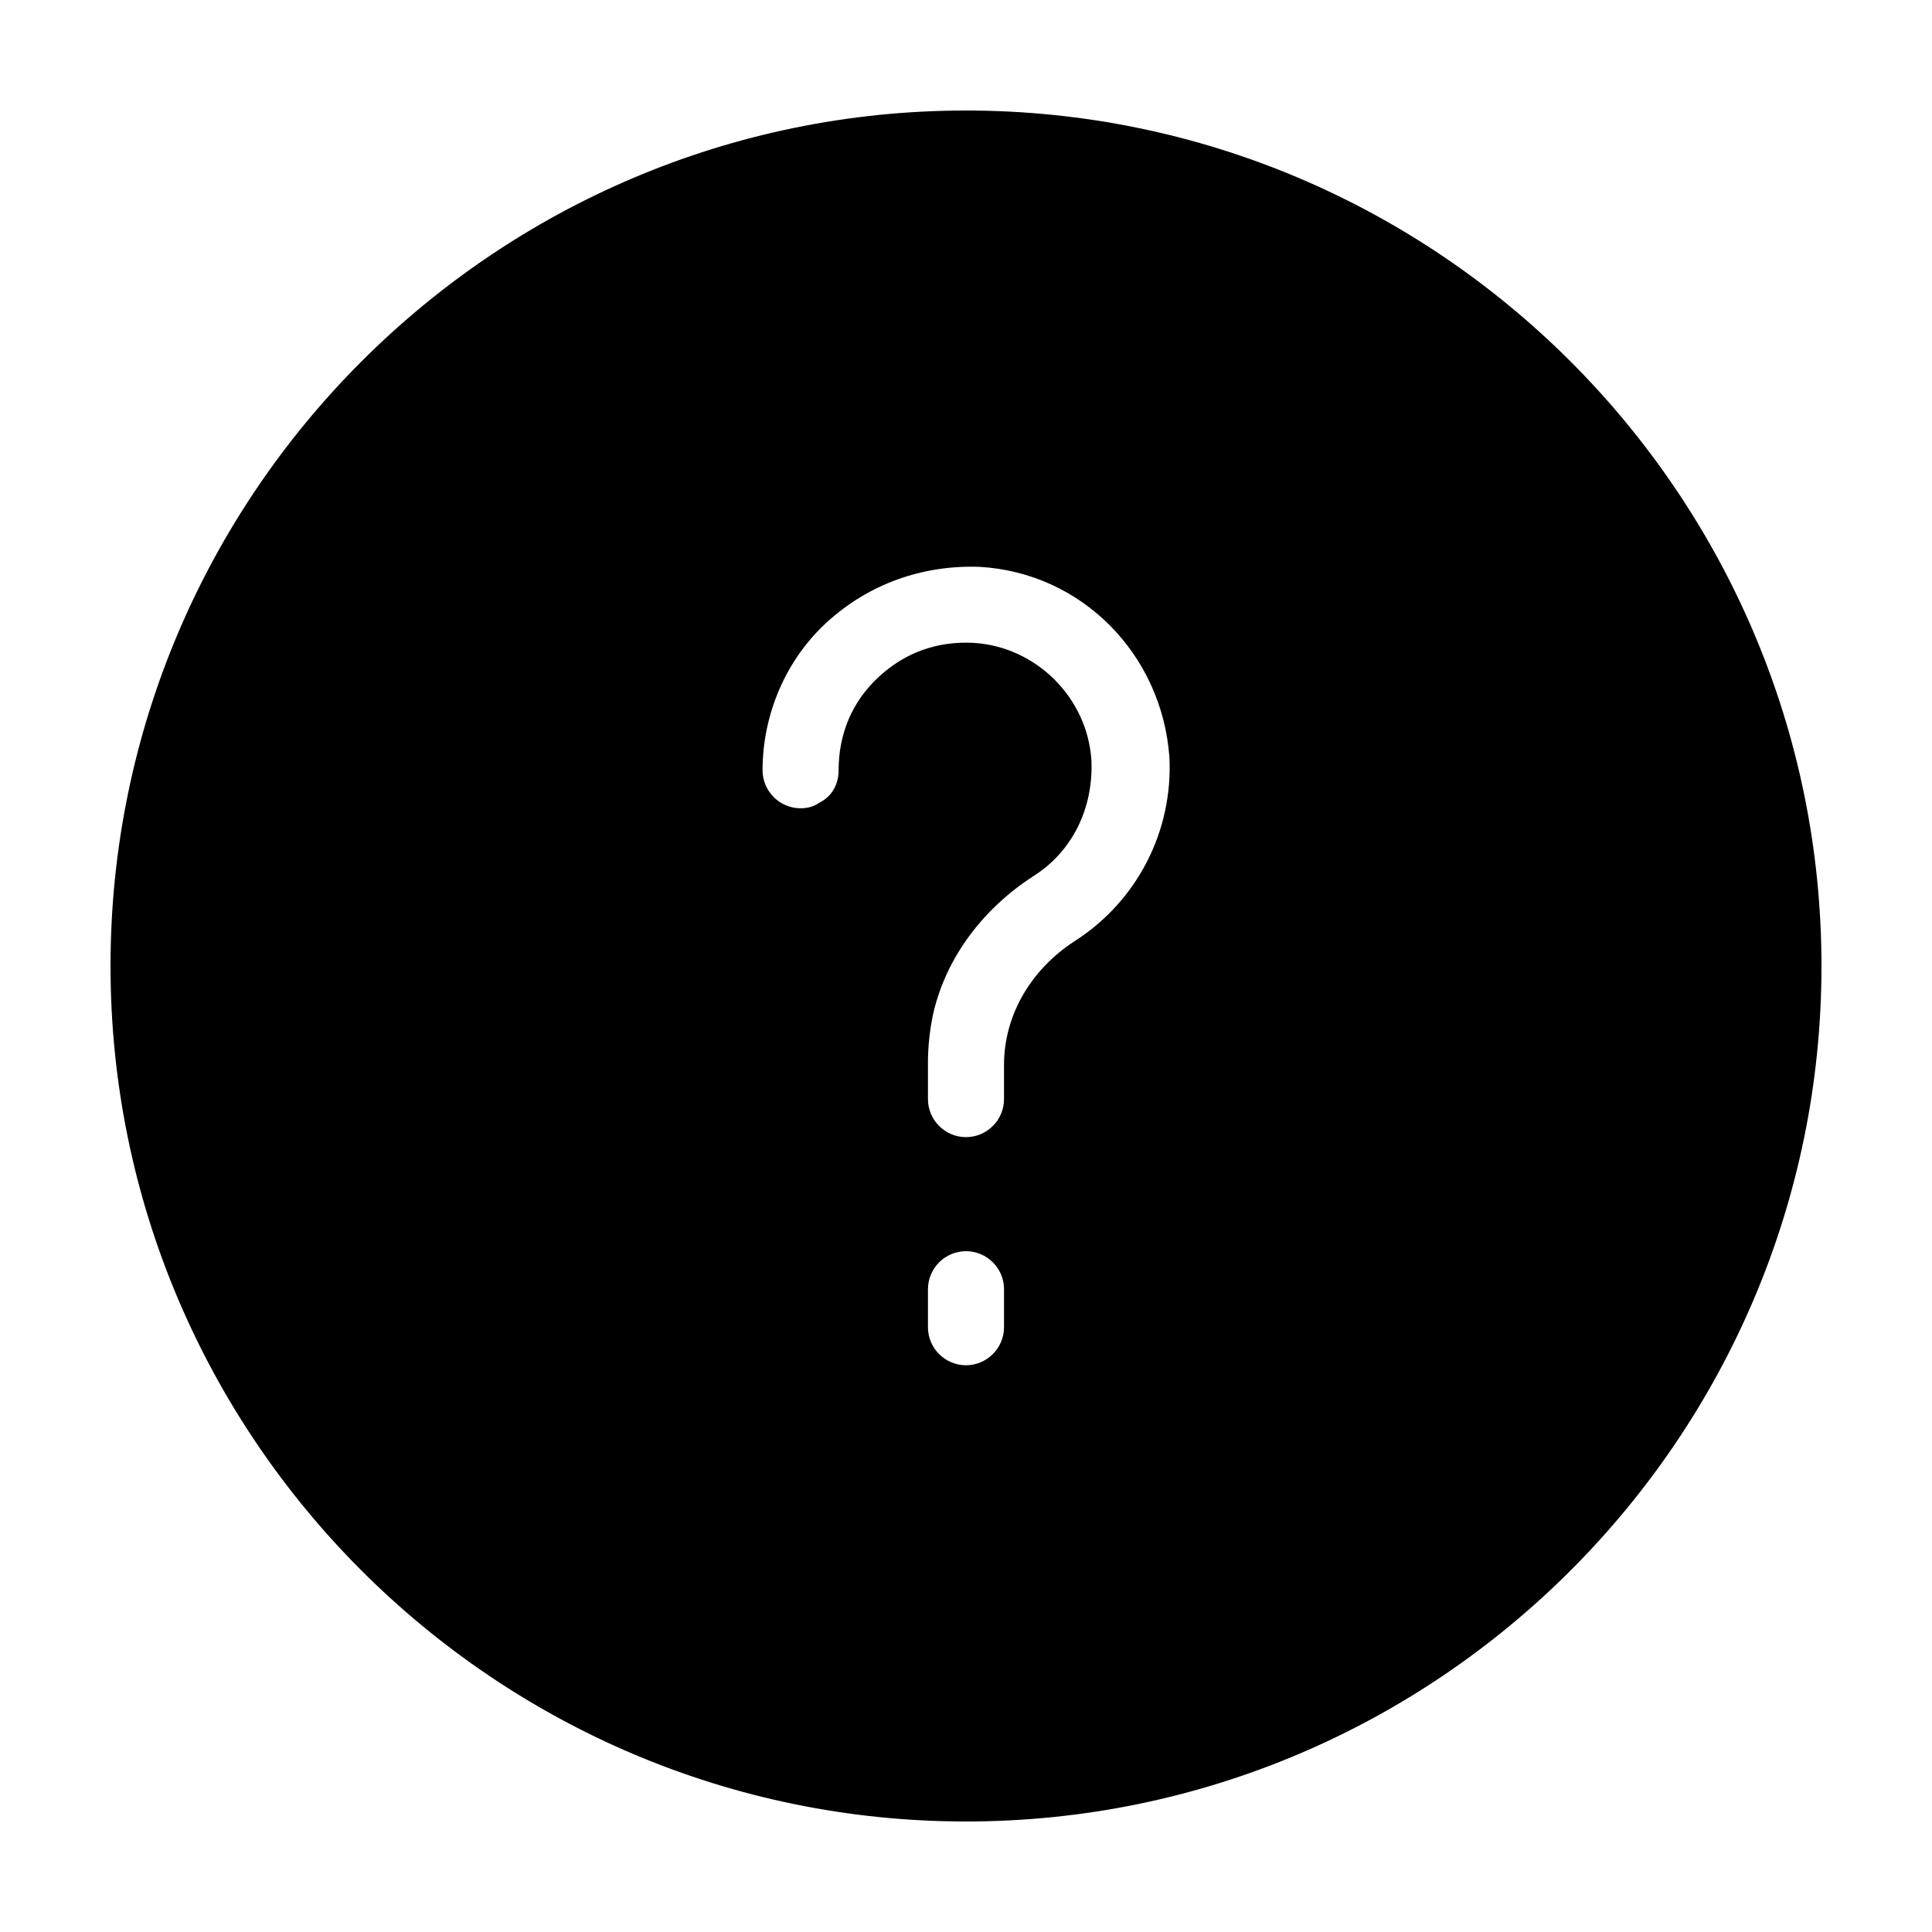 <?xml version="1.0" encoding="UTF-8"?>
<!-- Uploaded to: SVG Repo, www.svgrepo.com, Generator: SVG Repo Mixer Tools -->
<svg fill="#000000" width="800px" height="800px" version="1.1" viewBox="144 144 512 512" xmlns="http://www.w3.org/2000/svg">
 <path d="m400 173.29c-124.95 0-226.71 101.77-226.71 226.71s101.77 226.71 226.71 226.71 226.71-101.77 226.71-226.71c-0.004-124.95-101.77-226.71-226.71-226.71zm10.074 322.44c0 5.543-4.535 10.078-10.078 10.078-5.543 0-10.078-4.535-10.078-10.078l0.004-10.078c0-5.543 4.535-10.078 10.078-10.078s10.078 4.535 10.078 10.078zm18.641-102.27c-11.586 7.559-18.641 19.648-18.641 32.746v9.07c0 5.543-4.535 10.078-10.078 10.078-5.543 0-10.078-4.535-10.078-10.078v-9.574c0-4.535 0.504-9.07 1.512-13.602 3.527-14.609 13.098-27.207 26.199-35.77 10.578-6.551 16.121-18.137 15.617-30.73-1.008-16.625-14.609-30.23-31.234-31.234-9.574-0.504-18.137 2.519-25.191 9.07-7.055 6.551-10.578 15.113-10.578 24.688 0 4.031-2.016 7.055-5.039 8.566-1.512 1.008-3.023 1.512-5.039 1.512-5.543 0-10.078-4.535-10.078-10.078 0-14.609 6.047-29.223 17.129-39.297 11.082-10.078 25.191-15.113 40.305-14.609 27.207 1.512 48.367 23.176 50.383 50.383 1.012 19.637-8.562 38.277-25.188 48.859z"/>
</svg>